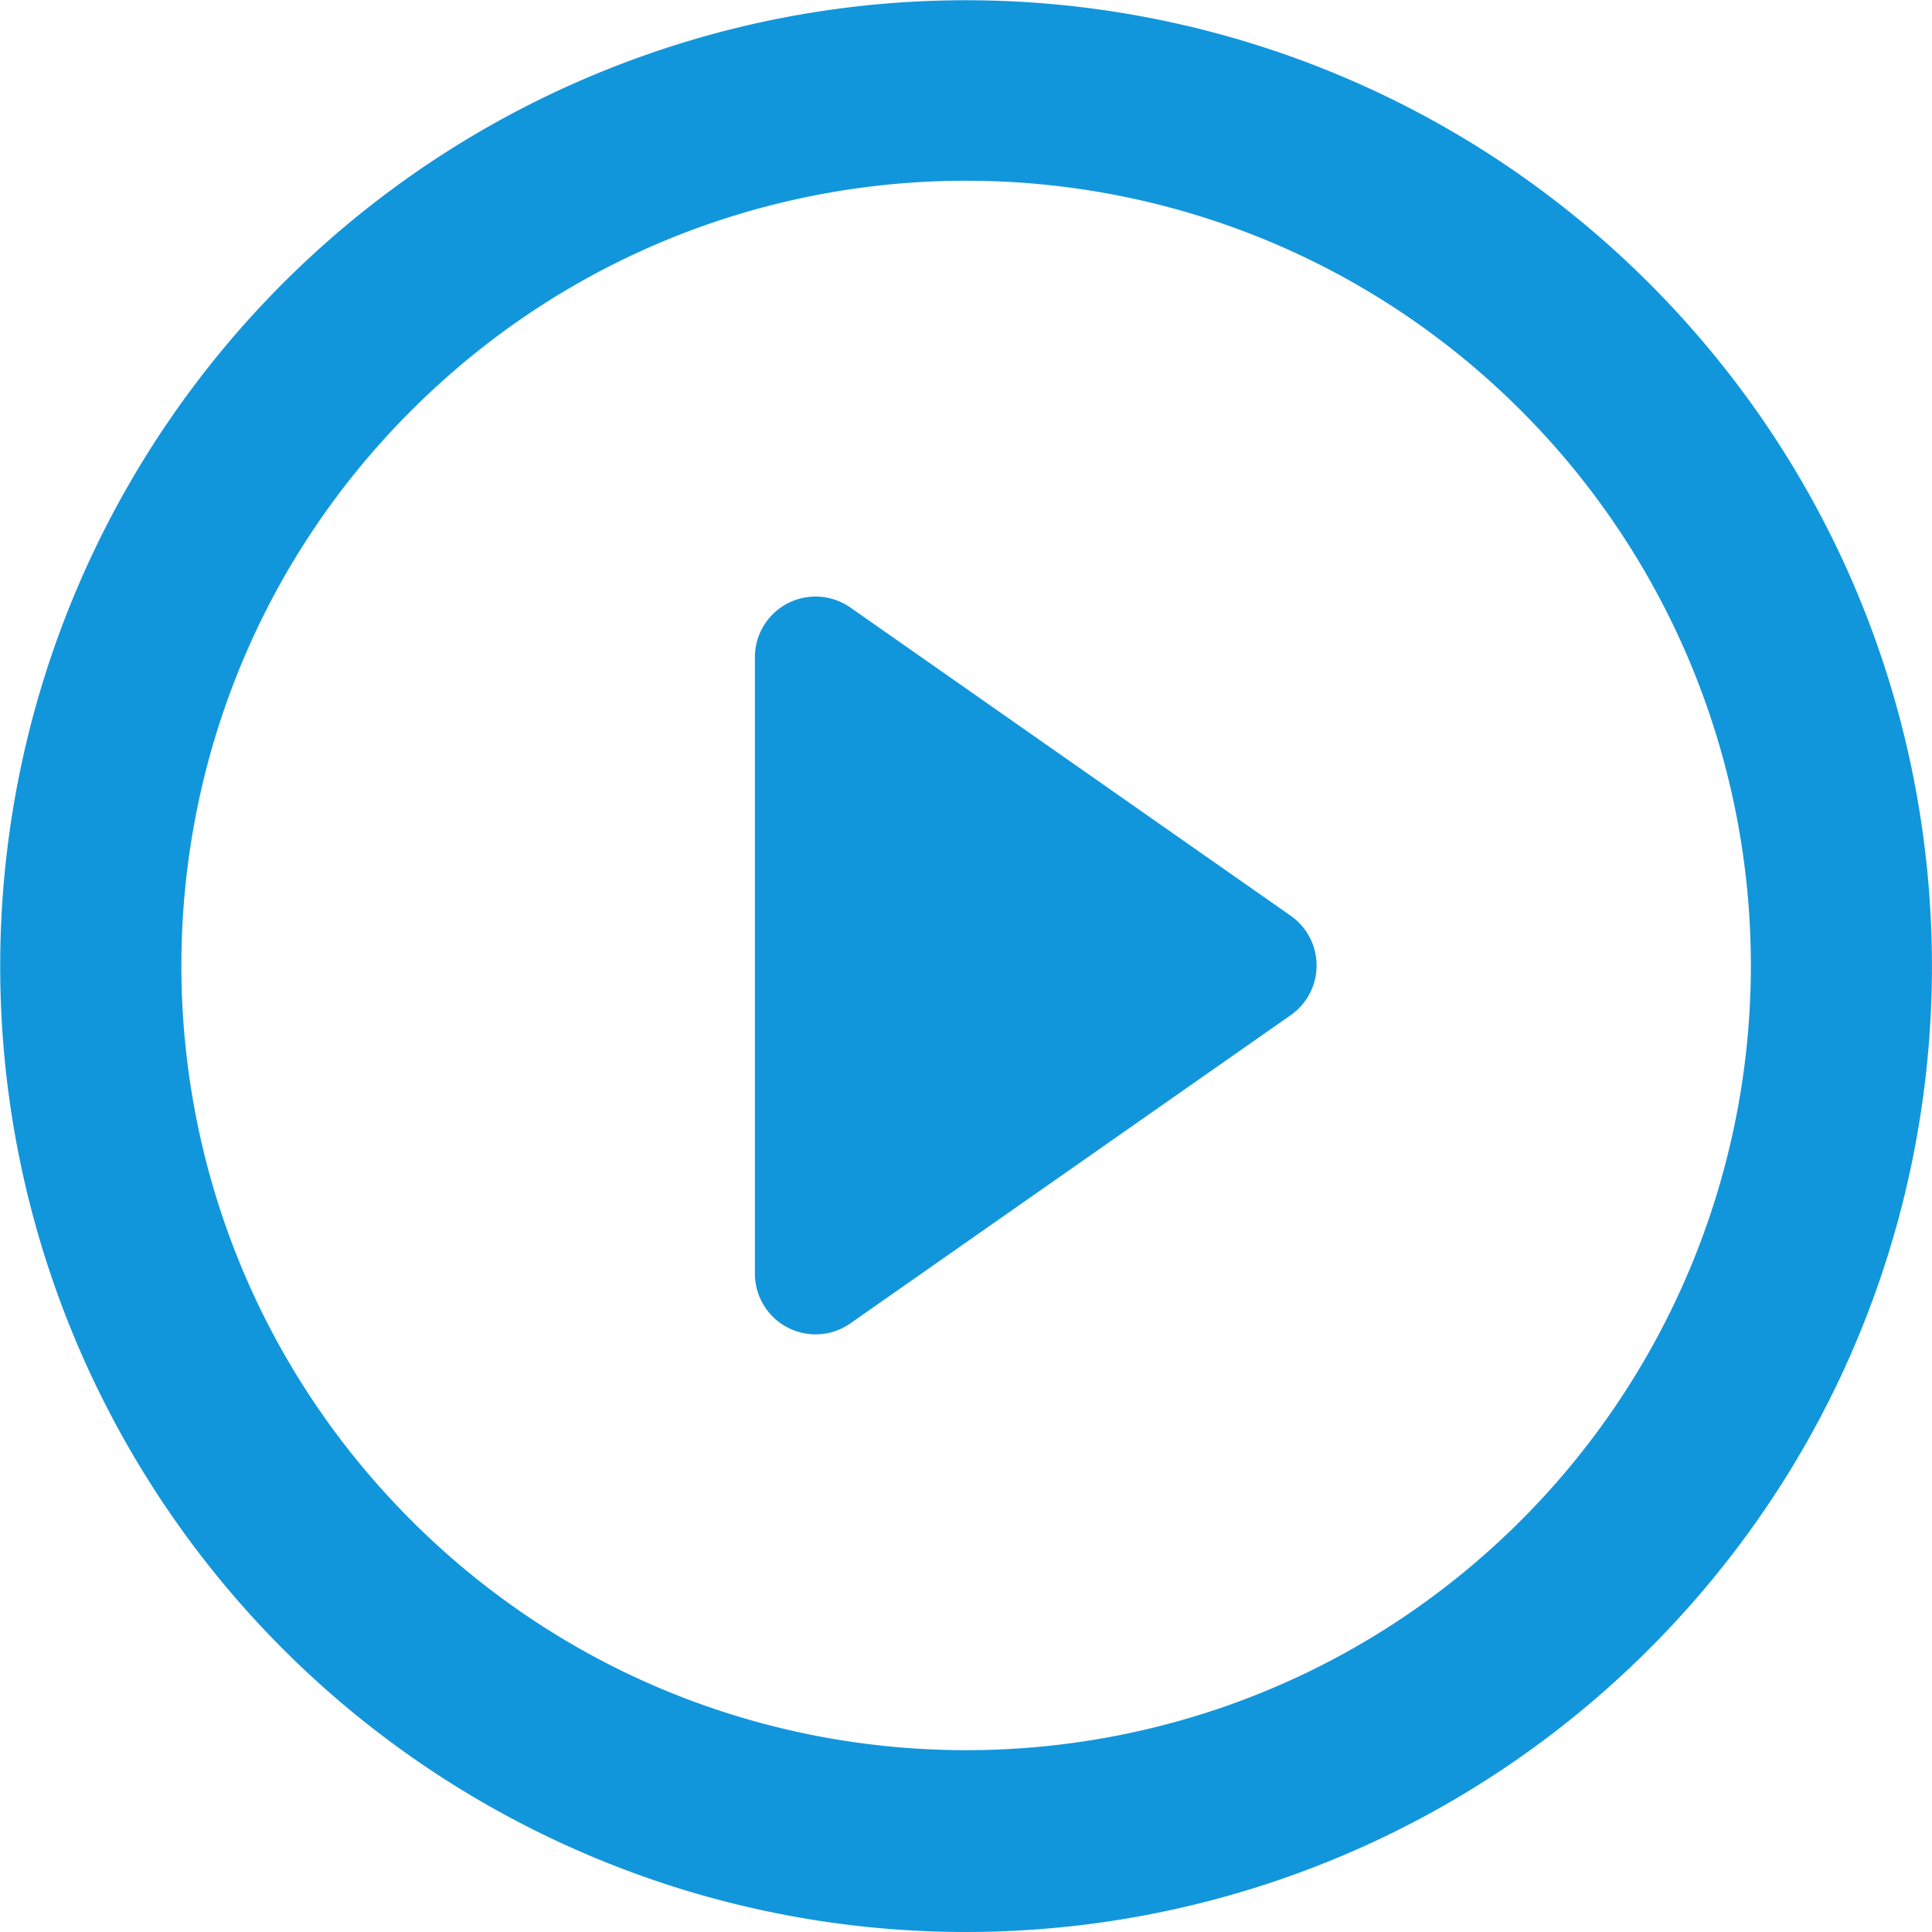 <?xml version="1.0" standalone="no"?><!DOCTYPE svg PUBLIC "-//W3C//DTD SVG 1.1//EN" "http://www.w3.org/Graphics/SVG/1.1/DTD/svg11.dtd"><svg t="1654568679107" class="icon" viewBox="0 0 1024 1024" version="1.1" xmlns="http://www.w3.org/2000/svg" p-id="11563" xmlns:xlink="http://www.w3.org/1999/xlink" width="1000" height="1000"><defs><style type="text/css">@font-face { font-family: feedback-iconfont; src: url("//at.alicdn.com/t/font_1031158_u69w8yhxdu.woff2?t=1630033759944") format("woff2"), url("//at.alicdn.com/t/font_1031158_u69w8yhxdu.woff?t=1630033759944") format("woff"), url("//at.alicdn.com/t/font_1031158_u69w8yhxdu.ttf?t=1630033759944") format("truetype"); }
</style></defs><path d="M684.088 538.066L450.716 701.416c-14.548 10.189-34.606 6.649-44.795-7.909a32.211 32.211 0 0 1-5.809-18.448V348.358c0-17.758 14.398-32.166 32.166-32.166 6.599 0 13.038 2.03 18.448 5.809l233.372 163.36c14.548 10.189 18.088 30.236 7.909 44.795a32.34 32.34 0 0 1-7.919 7.909z m119.446 270.368c-163.85 160.941-427.149 158.611-588.13-5.199S56.693 376.125 220.484 215.114s427.079-158.791 588.13 4.959a415.88 415.88 0 0 1 119.366 295.235 415.888 415.888 0 0 1-124.445 293.125z m73.521-655.302C731.873 5.499 512.059-40.145 320.102 37.486 128.145 115.116 1.85 300.734 0.12 507.779s121.426 394.753 312.053 475.583 411.181 38.885 558.813-106.297c201.596-198.236 204.306-522.348 6.069-723.934z" p-id="11564" fill="#1296db"></path></svg>